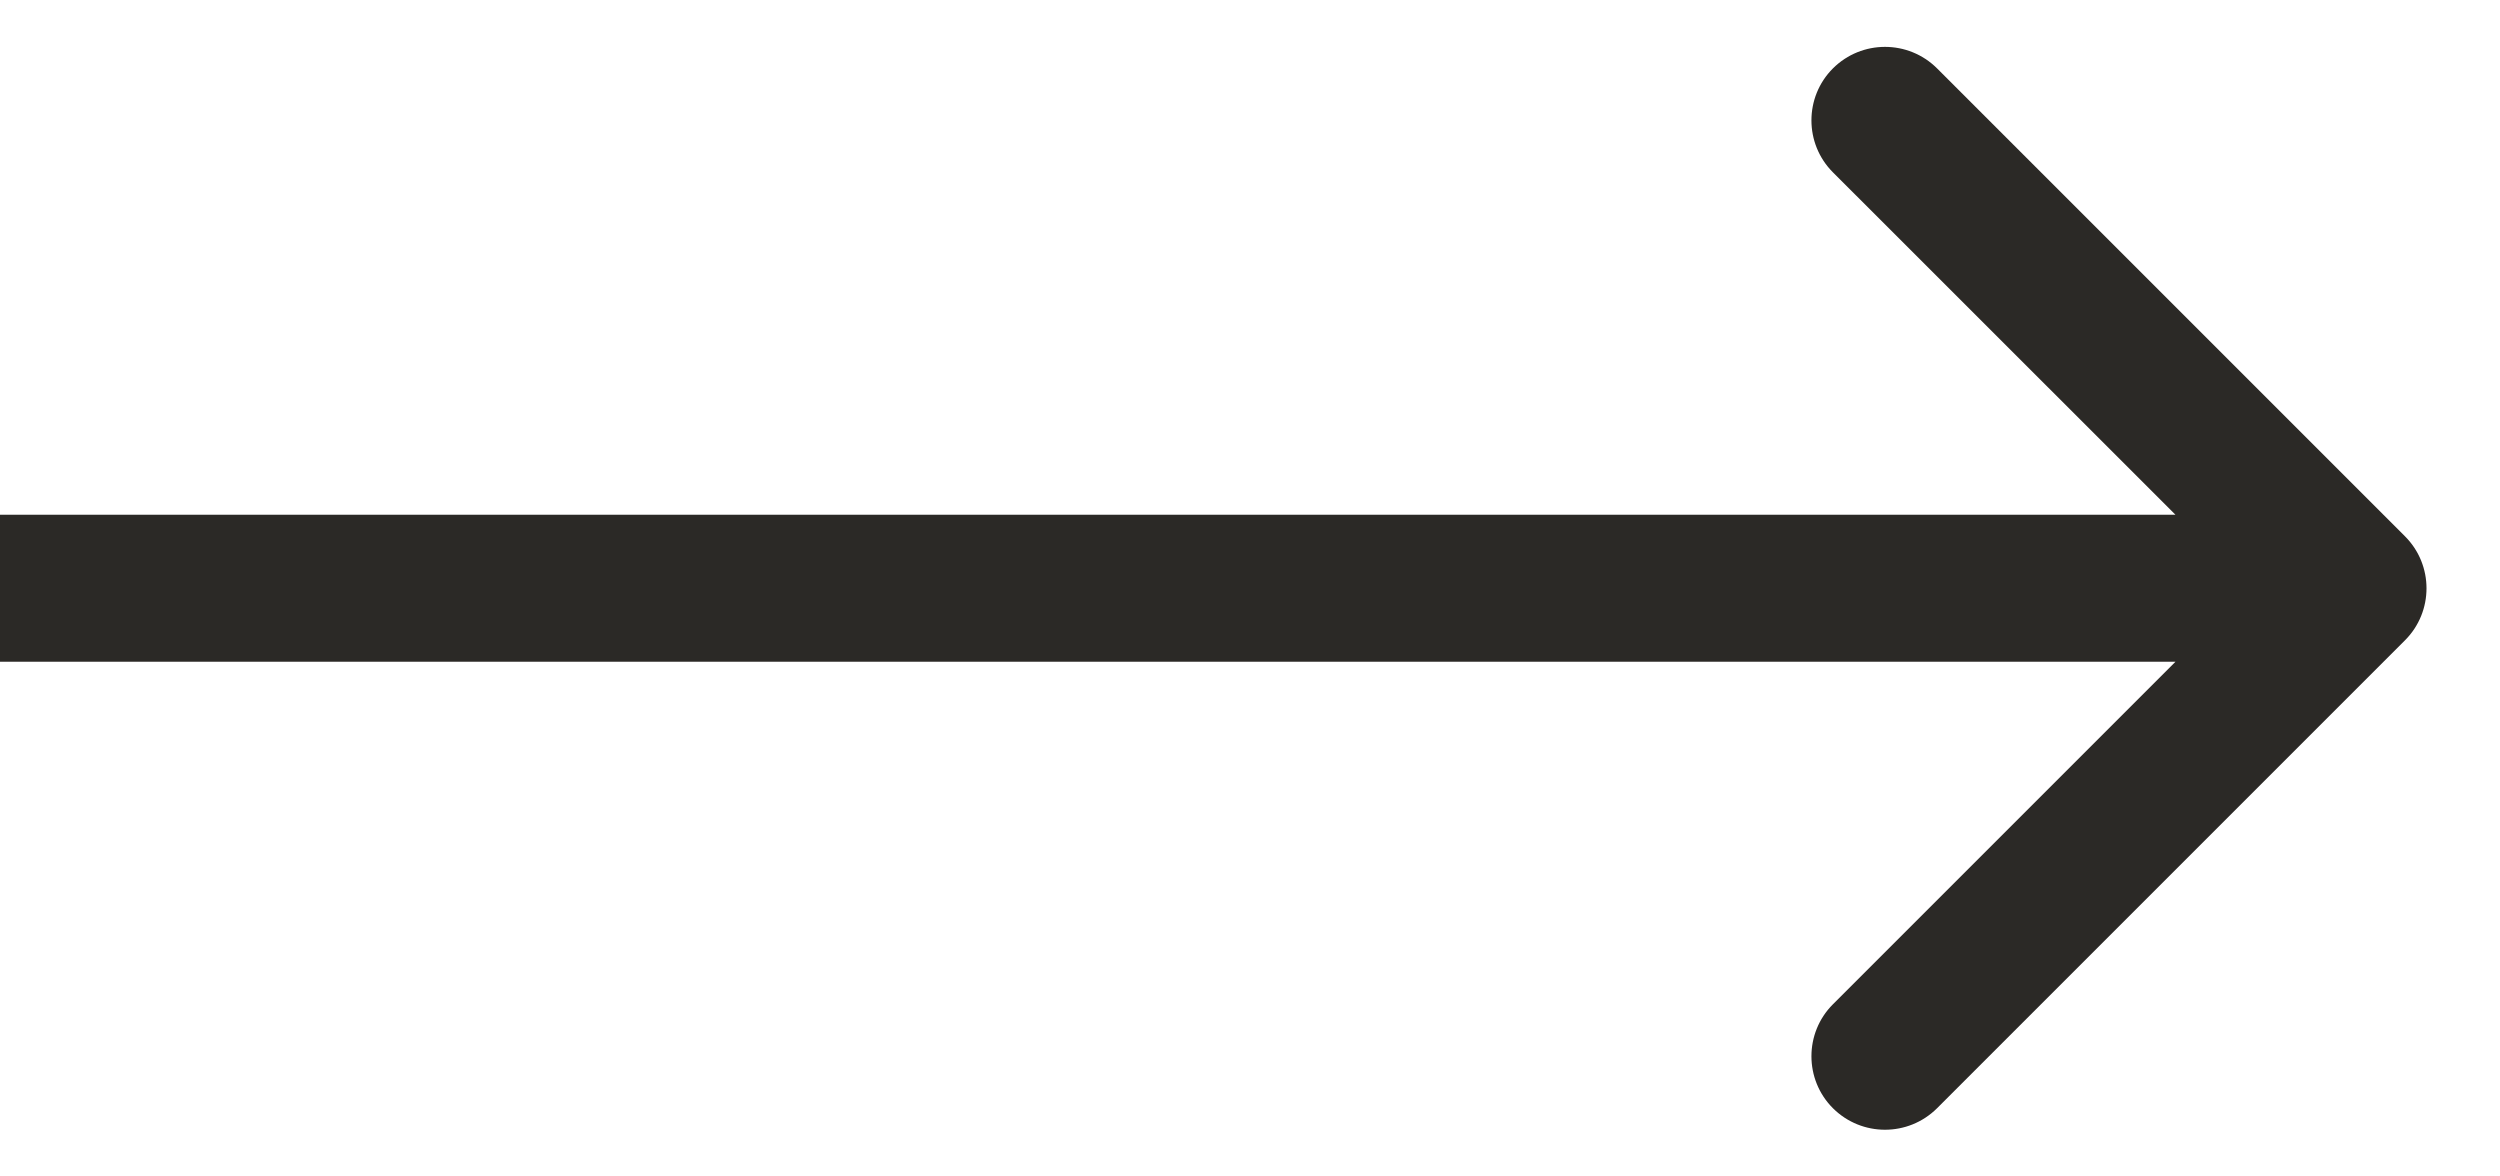 <?xml version="1.0" encoding="UTF-8"?> <svg xmlns="http://www.w3.org/2000/svg" width="17" height="8" viewBox="0 0 17 8" fill="none"><g clip-path="url(#clip0_229_458)"><path d="M16.354 4.354C16.549 4.159 16.549 3.842 16.354 3.647L13.172 0.465C12.976 0.27 12.66 0.27 12.464 0.465C12.269 0.66 12.269 0.977 12.464 1.172L15.293 4L12.464 6.829C12.269 7.024 12.269 7.341 12.464 7.536C12.66 7.731 12.976 7.731 13.172 7.536L16.354 4.354ZM4.37114e-08 4L8.74228e-08 4.5H16V4V3.5H0L4.37114e-08 4Z" fill="#2B2926"></path></g><defs><clipPath id="clip0_229_458"><rect width="17" height="8" fill="white"></rect></clipPath></defs></svg> 